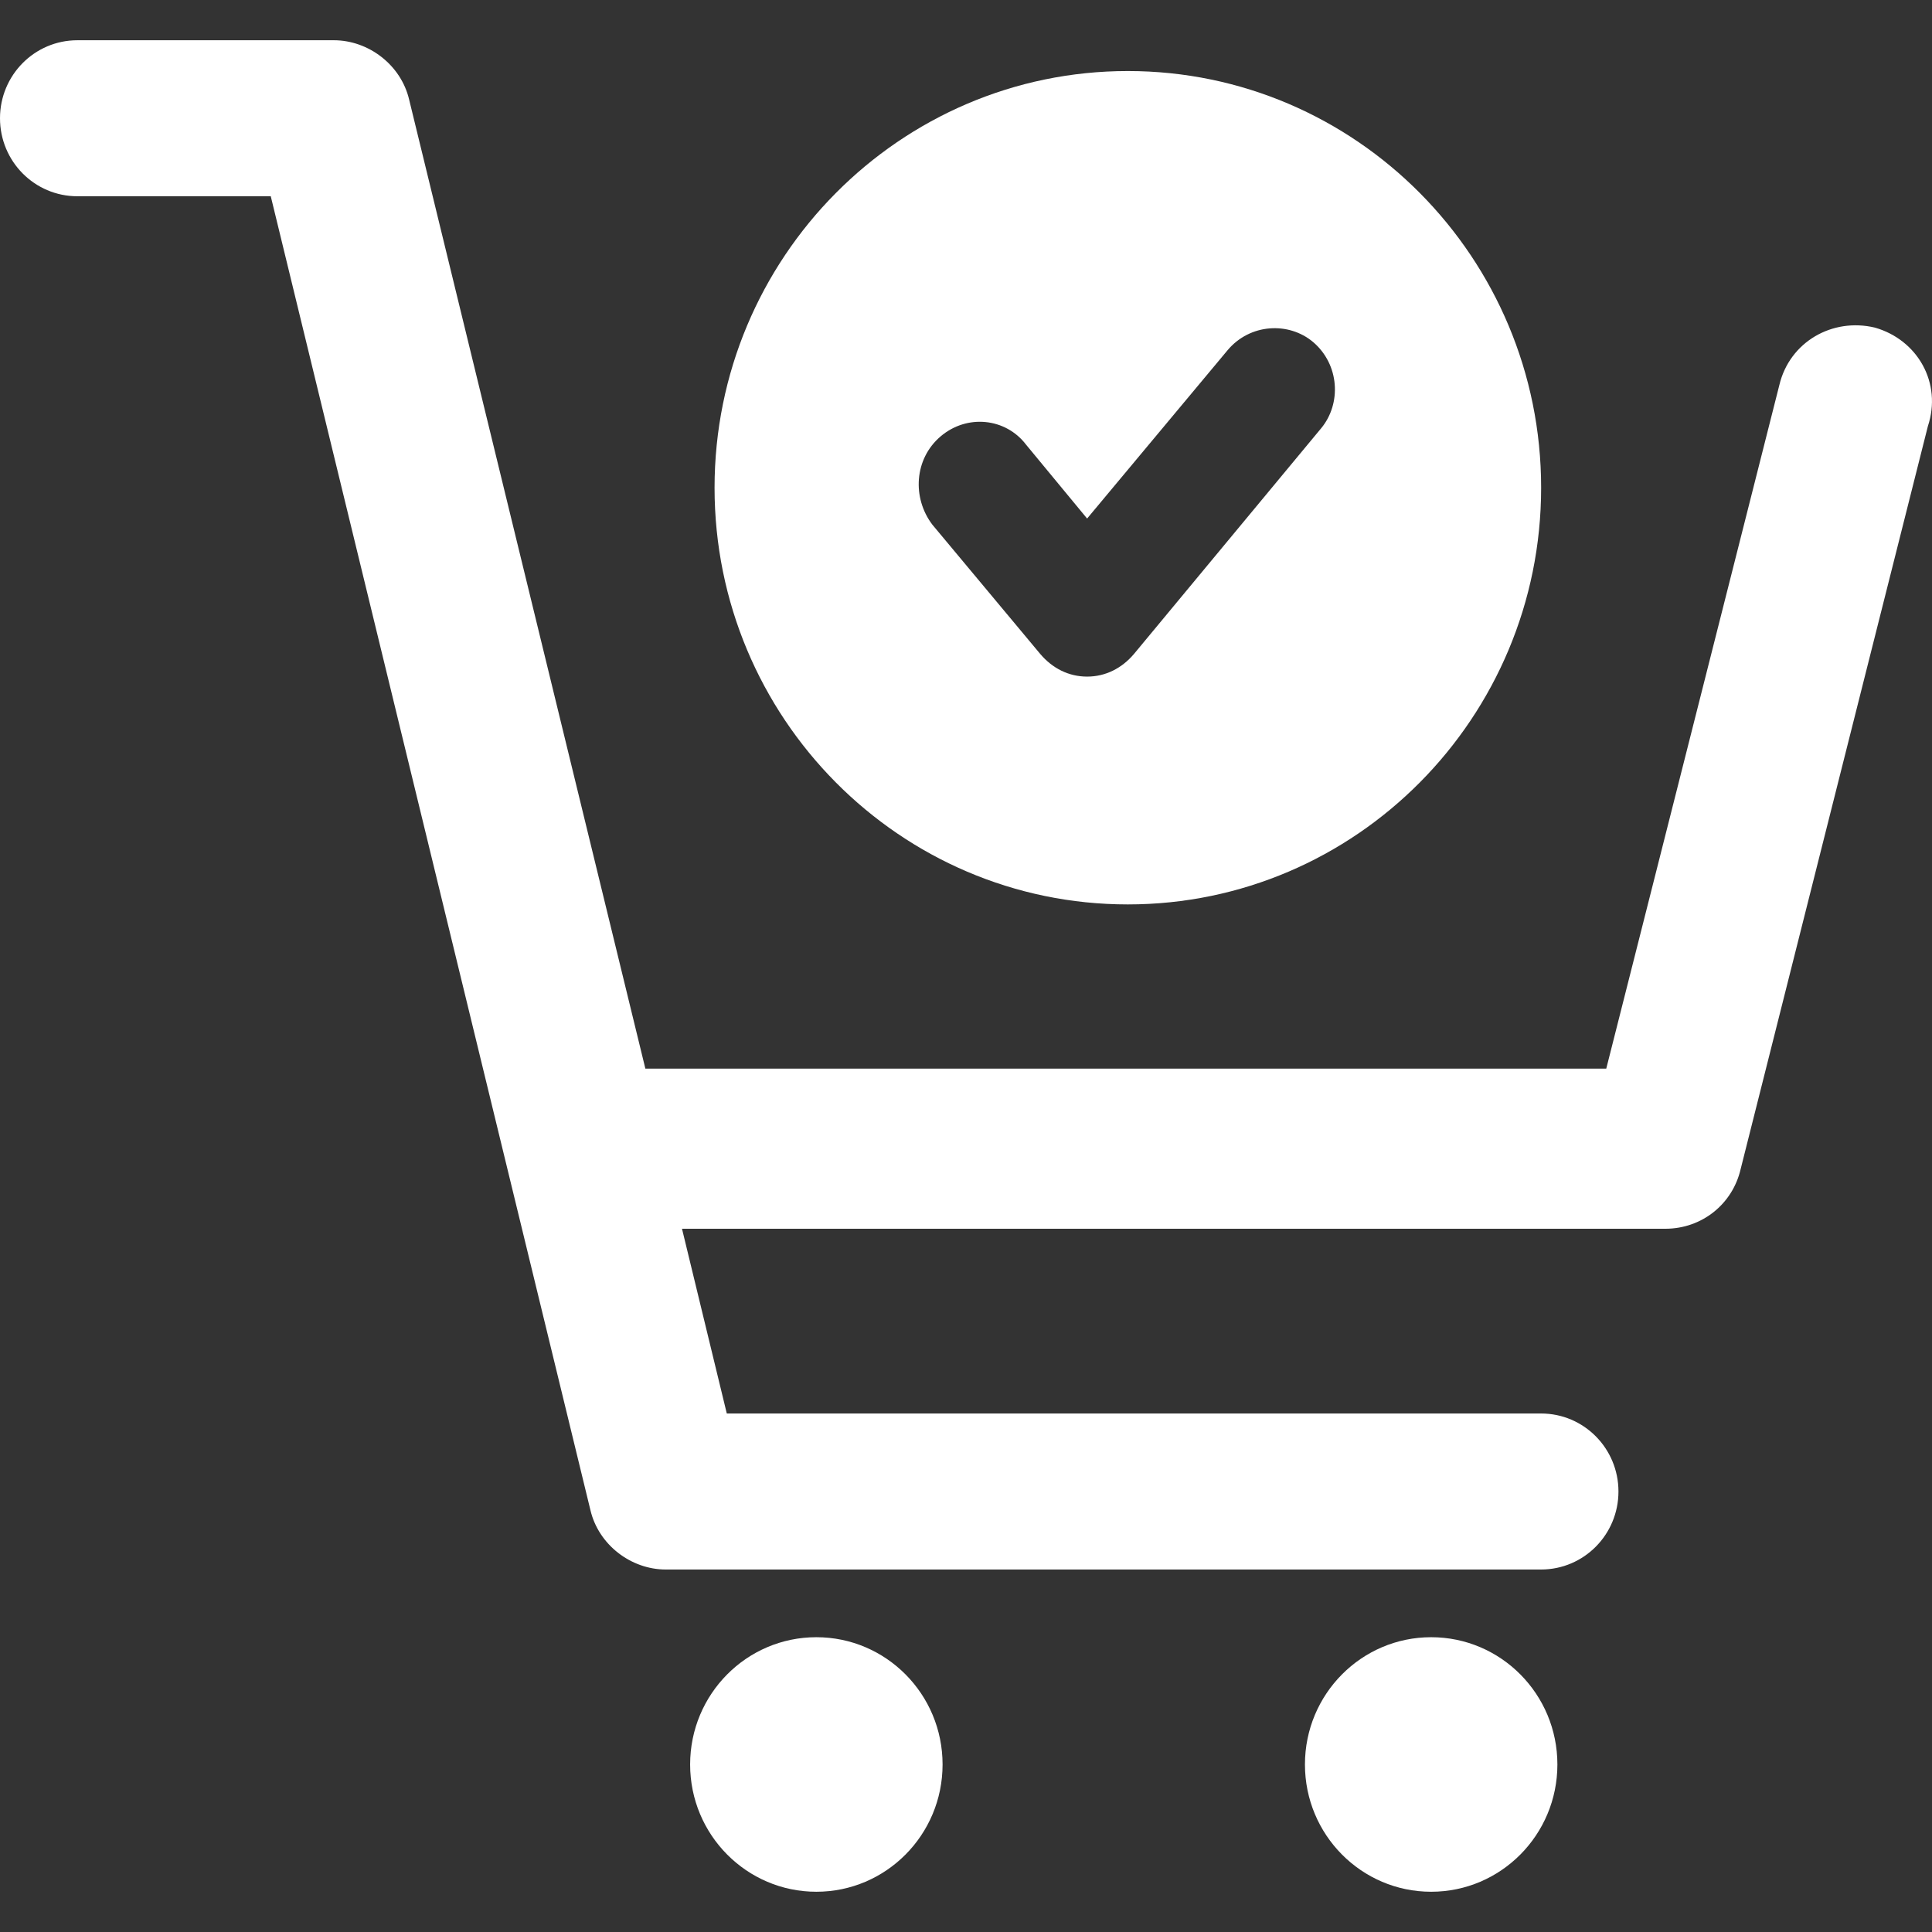 <?xml version="1.0" encoding="utf-8"?>
<!-- Generator: Adobe Illustrator 17.0.0, SVG Export Plug-In . SVG Version: 6.00 Build 0)  -->
<!DOCTYPE svg PUBLIC "-//W3C//DTD SVG 1.1//EN" "http://www.w3.org/Graphics/SVG/1.1/DTD/svg11.dtd">
<svg version="1.1" id="Layer_1" xmlns="http://www.w3.org/2000/svg" xmlns:xlink="http://www.w3.org/1999/xlink" x="0px" y="0px"
	 width="48px" height="48px" viewBox="5 -2 48 48" enable-background="new 5 -2 48 48" xml:space="preserve">
<rect x="5" y="-2" width="48" height="48" fill="#333333" stroke="none"/>
<g>
	<path fill="#FFFFFF" d="M51.584,6.14c-1.062-0.255-2.124,0.357-2.377,1.428L44.907,24.55H21.034L15.166,0.479
		C14.964-0.388,14.155-1,13.295-1H6.922C5.86-1,5-0.133,5,0.938s0.86,1.938,1.922,1.938h4.805l7.941,32.639
		c0.202,0.867,1.012,1.479,1.871,1.479h21.749c1.062,0,1.922-0.867,1.922-1.938s-0.86-1.938-1.922-1.938H23.057l-1.113-4.59h24.43
		c0.91,0,1.669-0.612,1.871-1.479l4.653-18.461C53.253,7.517,52.646,6.446,51.584,6.14z"/>
	<ellipse fill="#FFFFFF" cx="25.282" cy="41.838" rx="3.136" ry="3.162"/>
	<ellipse fill="#FFFFFF" cx="40.557" cy="41.838" rx="3.136" ry="3.162"/>
	<path fill="#FFFFFF" d="M33.021,20.47c5.665,0,10.268-4.641,10.268-10.353S38.686-0.235,33.021-0.235S22.753,4.406,22.753,10.118
		S27.356,20.47,33.021,20.47z M28.368,8.843c0.658-0.561,1.619-0.459,2.124,0.204l1.517,1.836l3.49-4.182
		c0.556-0.663,1.517-0.714,2.124-0.204c0.658,0.561,0.708,1.53,0.202,2.142l-4.653,5.61c-0.303,0.357-0.708,0.561-1.163,0.561
		c-0.455,0-0.86-0.204-1.163-0.561l-2.681-3.213C27.66,10.373,27.71,9.404,28.368,8.843z"/>
</g>
</svg>
